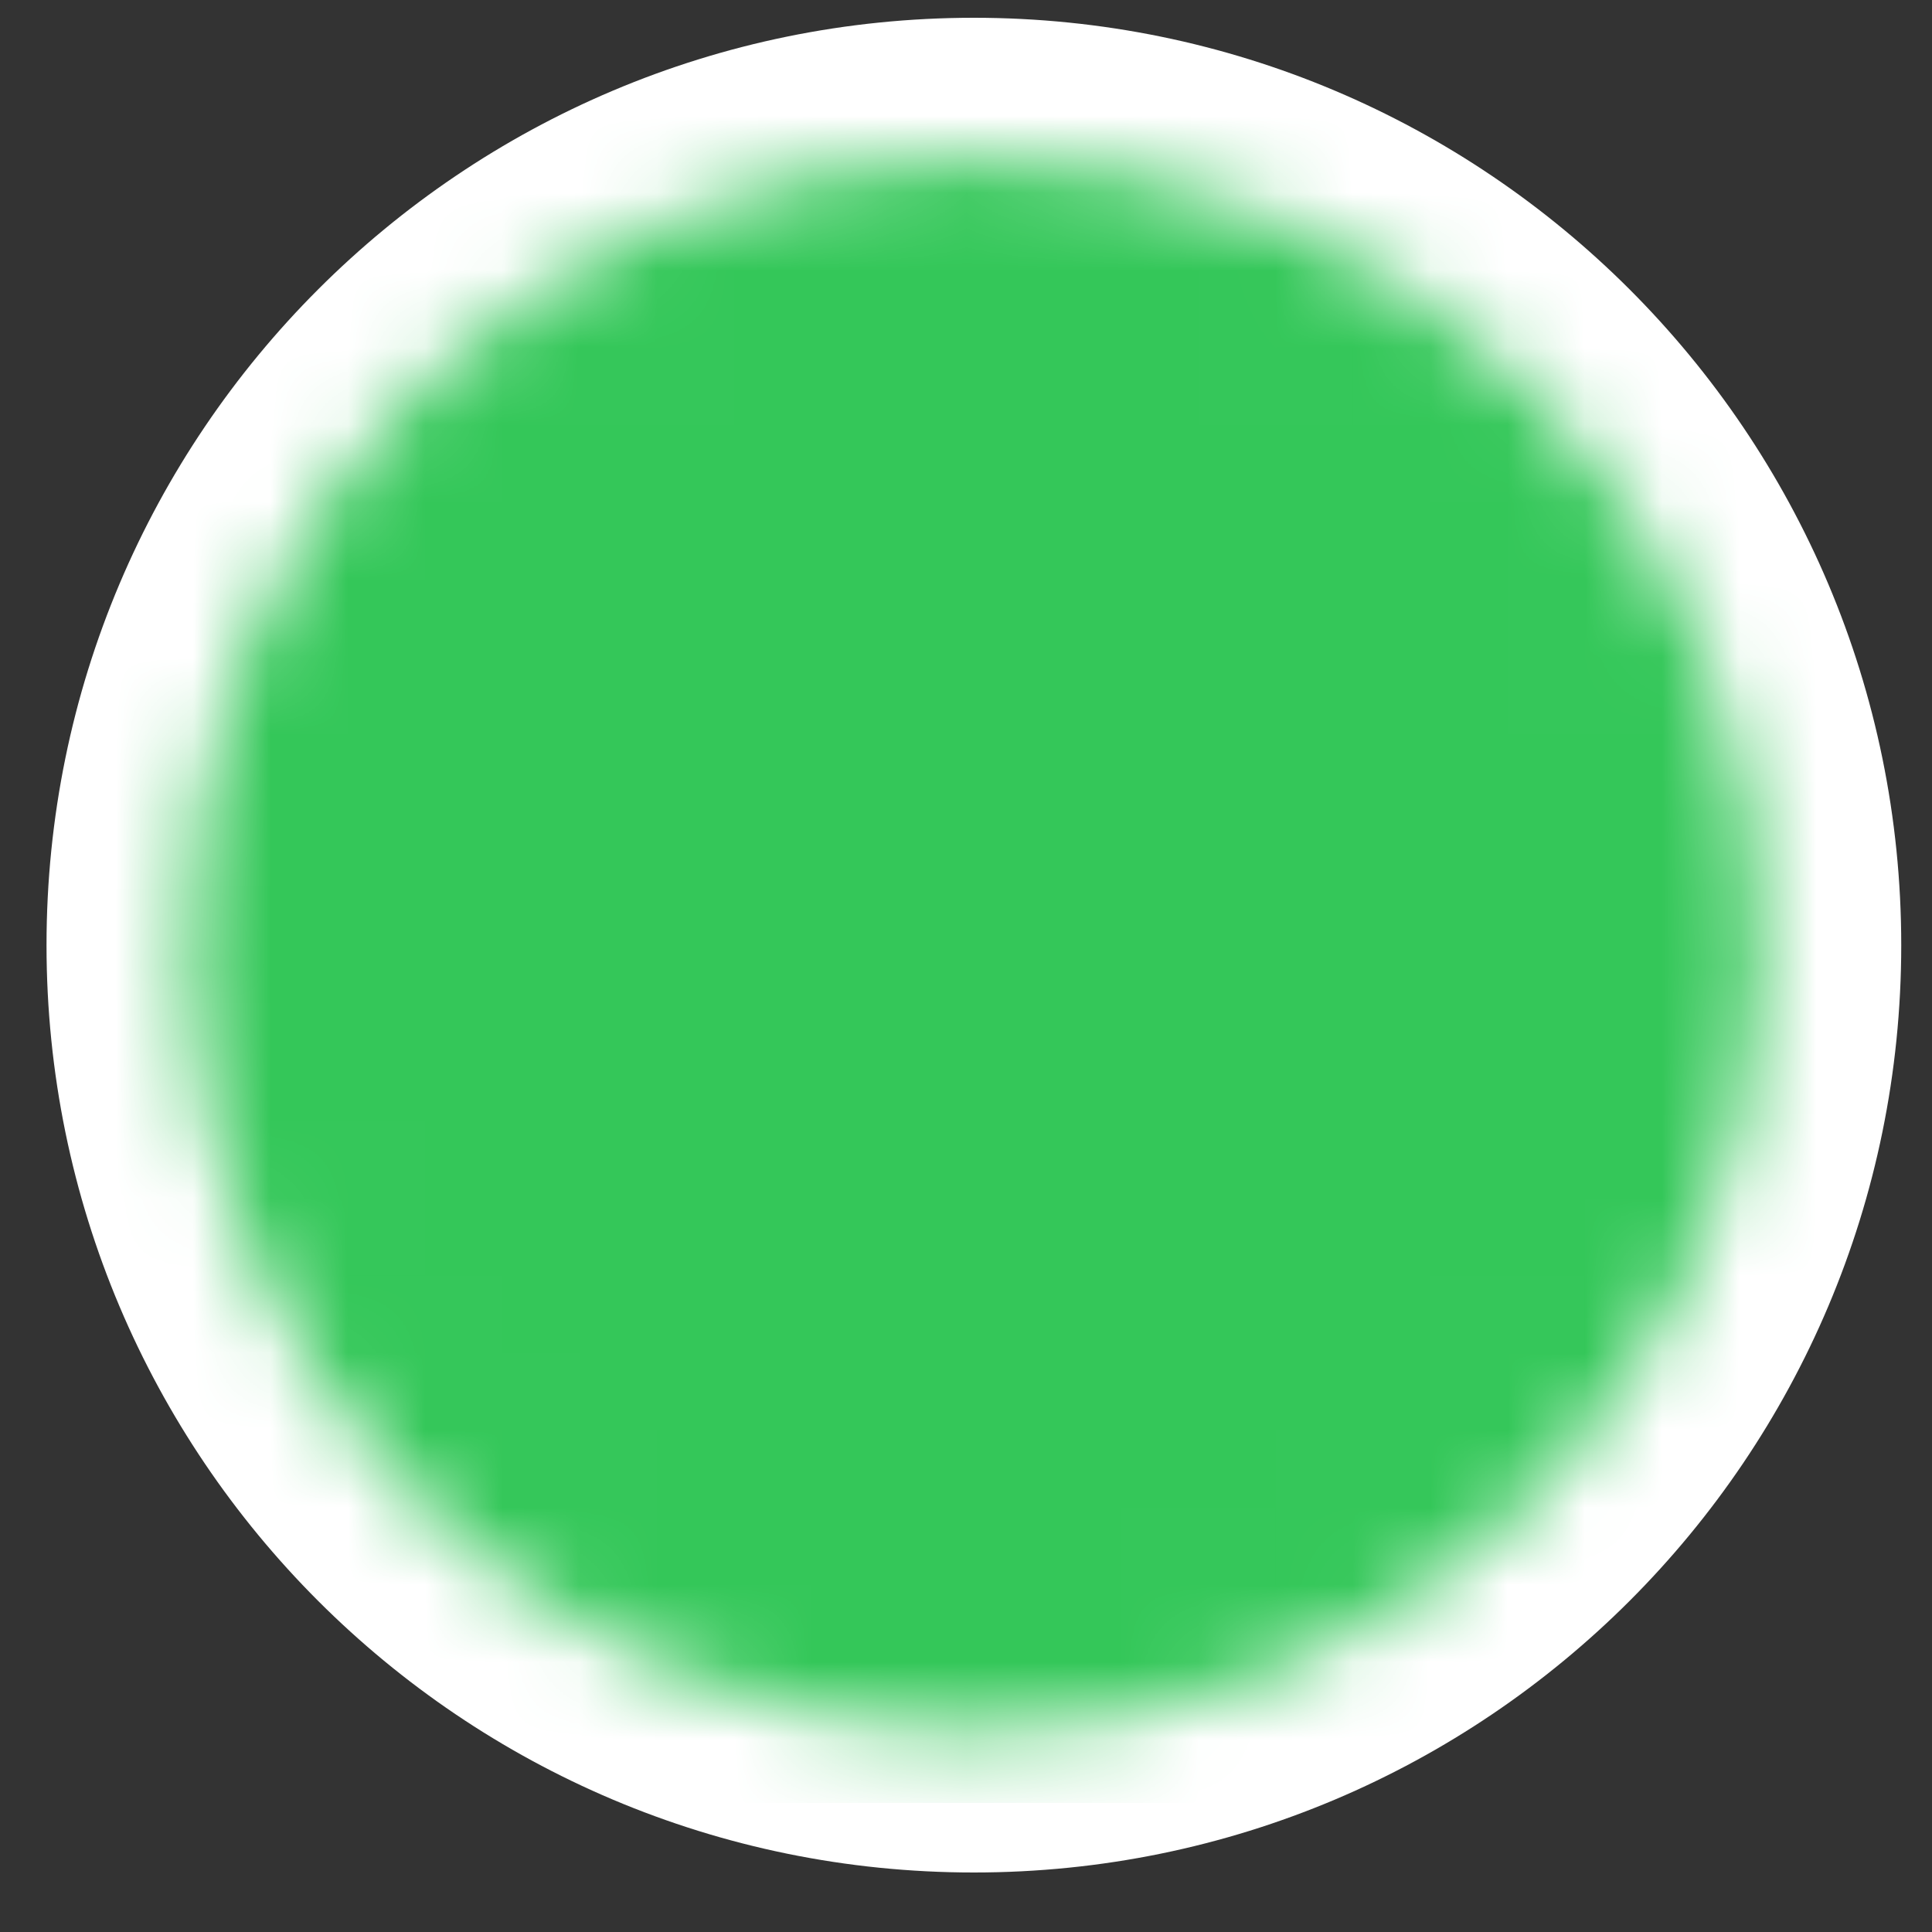 <svg width="25" height="25" viewBox="0 0 25 25" fill="none" xmlns="http://www.w3.org/2000/svg">
<rect x="0" y="0" width="25" height="25" fill="#333333" stroke="none"/>
<path d="M0.602 12.23C0.602 5.603 5.974 0.23 12.602 0.23C19.229 0.23 24.602 5.603 24.602 12.23C24.602 18.858 19.229 24.23 12.602 24.23C5.974 24.23 0.602 18.858 0.602 12.23Z" fill="white"/>
<mask id="mask0_482_2063" style="mask-type:luminance" maskUnits="userSpaceOnUse" x="2" y="2" width="21" height="21">
<path d="M12.604 21.48C13.819 21.481 15.022 21.242 16.144 20.778C17.267 20.313 18.286 19.631 19.144 18.77C20.004 17.913 20.686 16.893 21.151 15.771C21.616 14.649 21.855 13.445 21.853 12.231C21.855 11.016 21.616 9.813 21.151 8.691C20.686 7.568 20.004 6.549 19.144 5.691C18.286 4.831 17.267 4.149 16.144 3.684C15.022 3.219 13.819 2.98 12.604 2.982C11.389 2.98 10.186 3.219 9.064 3.684C7.942 4.149 6.922 4.831 6.064 5.691C5.204 6.549 4.522 7.568 4.057 8.691C3.593 9.813 3.354 11.016 3.355 12.231C3.354 13.445 3.593 14.649 4.057 15.771C4.522 16.893 5.204 17.913 6.064 18.77C6.922 19.631 7.942 20.313 9.064 20.778C10.186 21.242 11.389 21.481 12.604 21.48Z" fill="white"/>
<path d="M12.6 2.057C13.936 2.055 15.26 2.317 16.495 2.829C17.729 3.34 18.849 4.09 19.793 5.035C20.739 5.979 21.49 7.101 22.002 8.336C22.513 9.57 22.776 10.893 22.775 12.229C22.776 13.566 22.513 14.889 22.002 16.124C21.491 17.358 20.74 18.479 19.794 19.422L19.795 19.423C18.851 20.37 17.73 21.12 16.495 21.631C15.26 22.143 13.936 22.406 12.6 22.404V22.403C11.264 22.404 9.941 22.142 8.706 21.631C7.472 21.12 6.35 20.37 5.406 19.423V19.422C4.461 18.479 3.711 17.358 3.199 16.124C2.688 14.889 2.426 13.565 2.428 12.229C2.426 10.893 2.688 9.57 3.199 8.336C3.711 7.101 4.462 5.979 5.408 5.035C6.352 4.09 7.472 3.34 8.706 2.829C9.941 2.318 11.264 2.057 12.6 2.058V2.057ZM12.6 3.906C11.507 3.905 10.425 4.12 9.415 4.538C8.406 4.956 7.488 5.57 6.716 6.344L6.714 6.346C5.941 7.118 5.327 8.035 4.909 9.045C4.491 10.054 4.275 11.136 4.277 12.229V12.231C4.275 13.324 4.49 14.407 4.909 15.416C5.327 16.426 5.941 17.343 6.714 18.115L6.716 18.117C7.488 18.891 8.406 19.505 9.415 19.923C10.425 20.341 11.507 20.555 12.6 20.554H12.602C13.695 20.555 14.777 20.341 15.787 19.923C16.797 19.505 17.714 18.891 18.486 18.117L18.488 18.115C19.262 17.343 19.875 16.426 20.294 15.416C20.712 14.407 20.926 13.324 20.925 12.231V12.229C20.926 11.136 20.712 10.054 20.294 9.045C19.876 8.035 19.262 7.118 18.488 6.346L18.486 6.344C17.714 5.57 16.797 4.956 15.787 4.538C14.777 4.12 13.695 3.905 12.602 3.906H12.6Z" fill="white"/>
<path d="M16.572 8.803C16.933 8.441 17.518 8.441 17.879 8.803C18.241 9.164 18.241 9.749 17.879 10.11L12.33 15.659C11.969 16.02 11.384 16.02 11.023 15.659L8.248 12.884C7.887 12.523 7.887 11.938 8.248 11.577C8.587 11.239 9.123 11.217 9.486 11.513L9.556 11.577L11.677 13.698L16.572 8.803Z" fill="black"/>
</mask>
<g mask="url(#mask0_482_2063)">
<path d="M1.5 1.133H23.697V23.33H1.5V1.133Z" fill="#34C759"/>
</g>
</svg>
